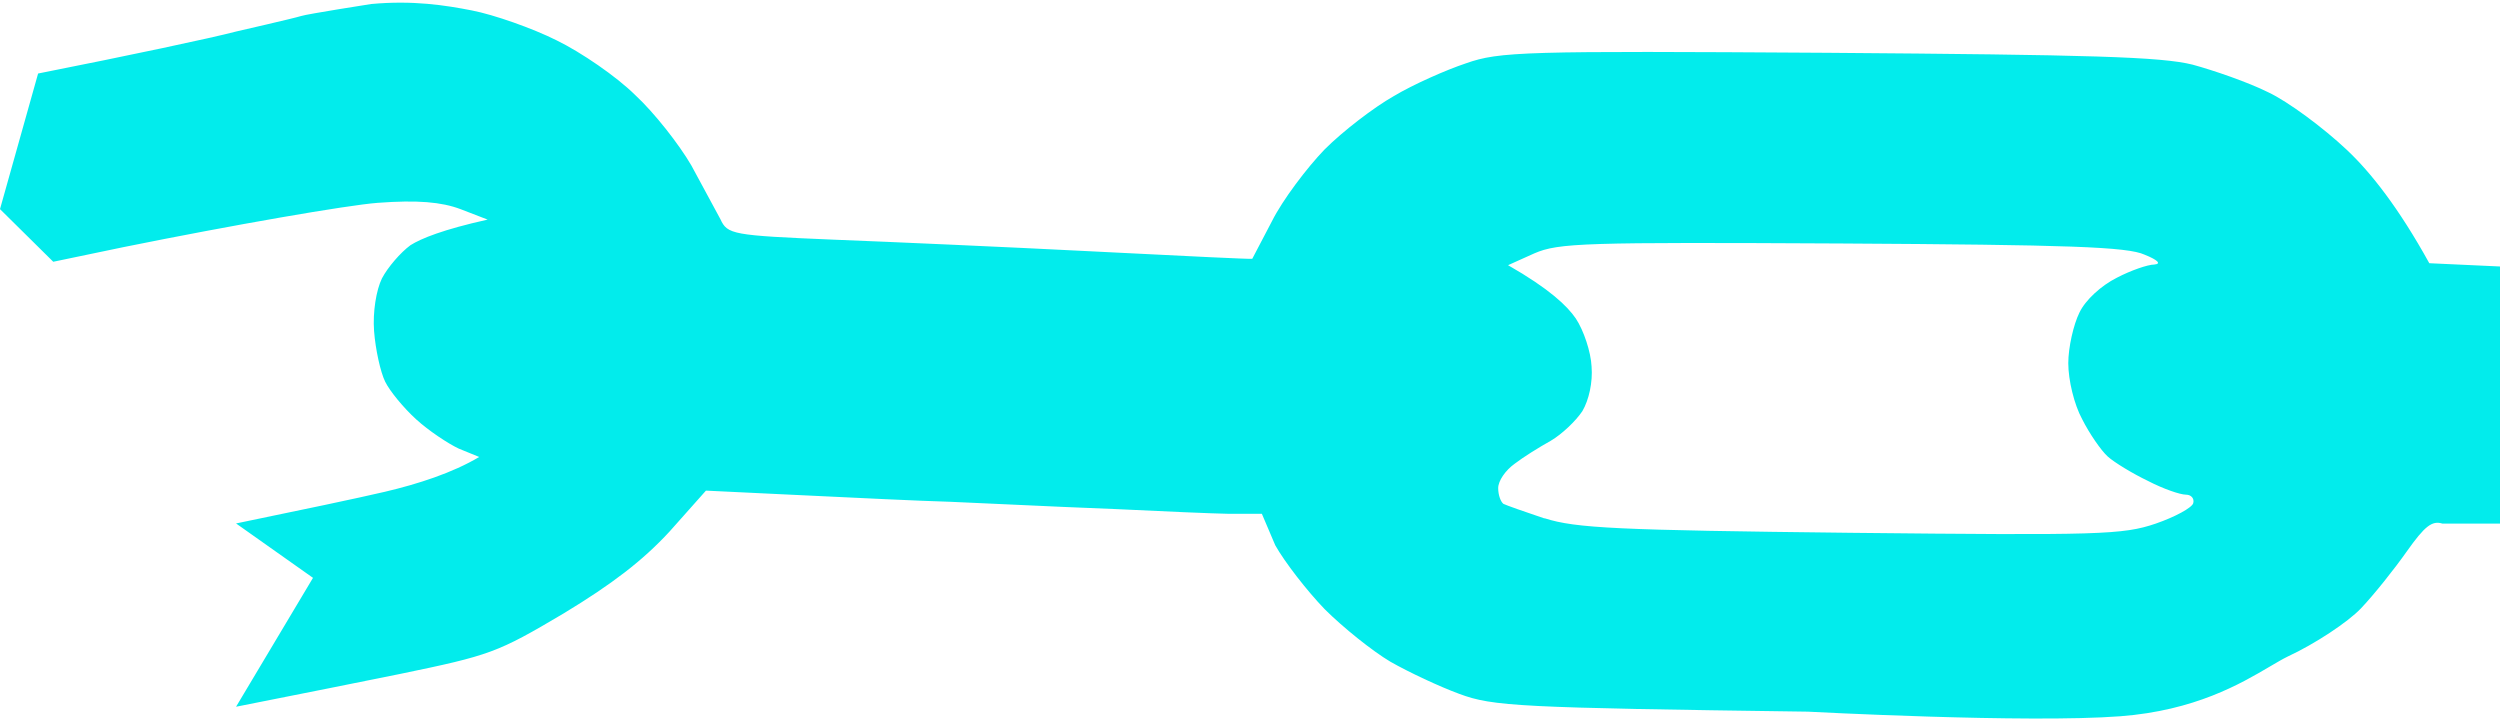<?xml version="1.0" encoding="UTF-8"?> <svg xmlns="http://www.w3.org/2000/svg" width="623" height="180" viewBox="0 0 623 180" fill="none"><g clip-path="url(#clip0_214_313)"><path fill-rule="evenodd" clip-rule="evenodd" d="M9.495 18.321C32.325 13.804 52.703 9.472 58.826 7.859C58.826 7.859 73.5 4.5 75 4C76.5 3.5 92.5 1 92.5 1C102.945 0.047 110.916 1.297 117.588 2.601C123.091 3.665 132.713 7.047 138.691 10.046C144.833 13.033 153.672 19.103 158.291 23.684C163.06 28.09 169.245 36.003 172.266 41.198C173.848 44.079 175.552 47.253 176.952 49.861L176.962 49.88L176.965 49.885C178.089 51.979 179.016 53.705 179.524 54.617C181.291 58.428 182.459 58.668 207.681 59.722C222.02 60.282 250.874 61.555 271.66 62.615C273.927 62.728 276.161 62.84 278.345 62.95L278.586 62.962C296.469 63.858 310.902 64.582 312.063 64.494L316.979 55.106C319.6 49.863 325.663 41.834 330.088 37.246C334.676 32.658 342.377 26.759 347.293 23.973C352.209 21.024 360.403 17.419 365.319 15.78C373.676 12.831 379.738 12.667 455.444 13.158C520.826 13.65 538.523 14.142 546.388 16.108C551.796 17.582 560.317 20.532 565.233 22.99C570.149 25.284 578.997 31.838 584.896 37.41C590.796 42.981 597.678 51.665 605.38 65.594L626.682 66.577V130.482H608.657C606.035 129.663 604.232 131.137 599.808 137.364C596.695 141.788 591.615 148.179 588.338 151.62C585.06 155.061 576.867 160.468 570.149 163.582C568.851 164.215 567.359 165.093 565.629 166.112C558.399 170.368 547.018 177.07 528.363 178.493C505.245 180.257 450.528 177.346 450.528 177.346C378.591 176.363 372.037 176.035 363.68 172.922C358.764 171.119 351.062 167.514 346.474 164.893C342.05 162.271 334.676 156.372 330.088 151.784C325.663 147.196 320.092 139.986 317.798 135.889L314.457 128.04H306.179C302.559 127.984 290.03 127.451 278.154 126.869C270.414 126.584 259.709 126.091 250.151 125.65L250.148 125.65C245.26 125.425 240.672 125.214 236.934 125.051C228.453 124.794 215.542 124.171 195.08 123.184L195.077 123.184L195.076 123.184L195.069 123.183L195.045 123.182C189.29 122.905 182.939 122.598 175.922 122.263L166.833 132.48C160.149 139.722 152.538 145.555 140.437 152.877C123.922 162.669 122.161 163.295 99.671 167.951C90.949 169.73 74.763 172.966 58.826 176.119L78 144L58.826 130.445C74.338 127.253 89.458 124.07 95.915 122.552C104.149 120.616 112.812 117.825 119.416 113.876L114.329 111.795C111.604 110.522 106.757 107.273 103.757 104.541C100.582 101.659 97.144 97.482 95.978 95.105C94.813 92.728 93.564 87.071 93.219 82.496C92.861 77.757 93.761 72.266 95.186 69.365C96.622 66.628 99.794 62.937 102.285 61.106C104.952 59.426 110.372 57.209 121.523 54.724L114.753 52.113C110.017 50.334 104.061 49.798 94.094 50.55C86.577 51.118 58.029 56.067 30.837 61.571L13.271 65.231L0 52.113L9.495 18.321ZM461.179 132.776C403.007 132.121 392.684 131.629 384.982 129.171H384.818C379.902 127.533 375.314 125.894 374.659 125.566C374.003 125.075 373.348 123.436 373.348 121.634C373.348 119.831 375.15 117.209 377.444 115.571C379.575 113.932 383.507 111.474 386.457 109.836C389.243 108.197 392.684 104.92 394.322 102.462C395.961 99.676 396.944 95.252 396.617 91.32C396.453 87.715 394.65 82.307 392.684 79.358C390.554 76.244 386.129 71.984 375.806 66.085L382.36 63.136C388.423 60.514 394.814 60.35 459.049 60.678C515.254 61.005 530.166 61.497 534.426 63.463C537.704 64.774 538.687 65.757 536.884 65.921C535.246 65.921 530.985 67.396 527.544 69.198C523.611 71.165 519.679 74.77 518.204 77.883C516.729 80.832 515.418 86.568 515.418 90.5C515.418 94.761 516.893 100.823 518.859 104.428C520.662 108.033 523.611 112.294 525.25 113.768C526.889 115.243 531.477 118.029 535.246 119.831C539.014 121.797 543.275 123.272 544.75 123.272C546.061 123.272 546.88 124.255 546.552 125.402C546.225 126.549 541.964 128.843 537.212 130.482C529.019 133.268 523.284 133.432 461.179 132.776Z" fill="#02ECEC"></path></g><defs><clipPath id="clip0_214_313"><rect width="623" height="180" fill="white"></rect></clipPath></defs></svg> 